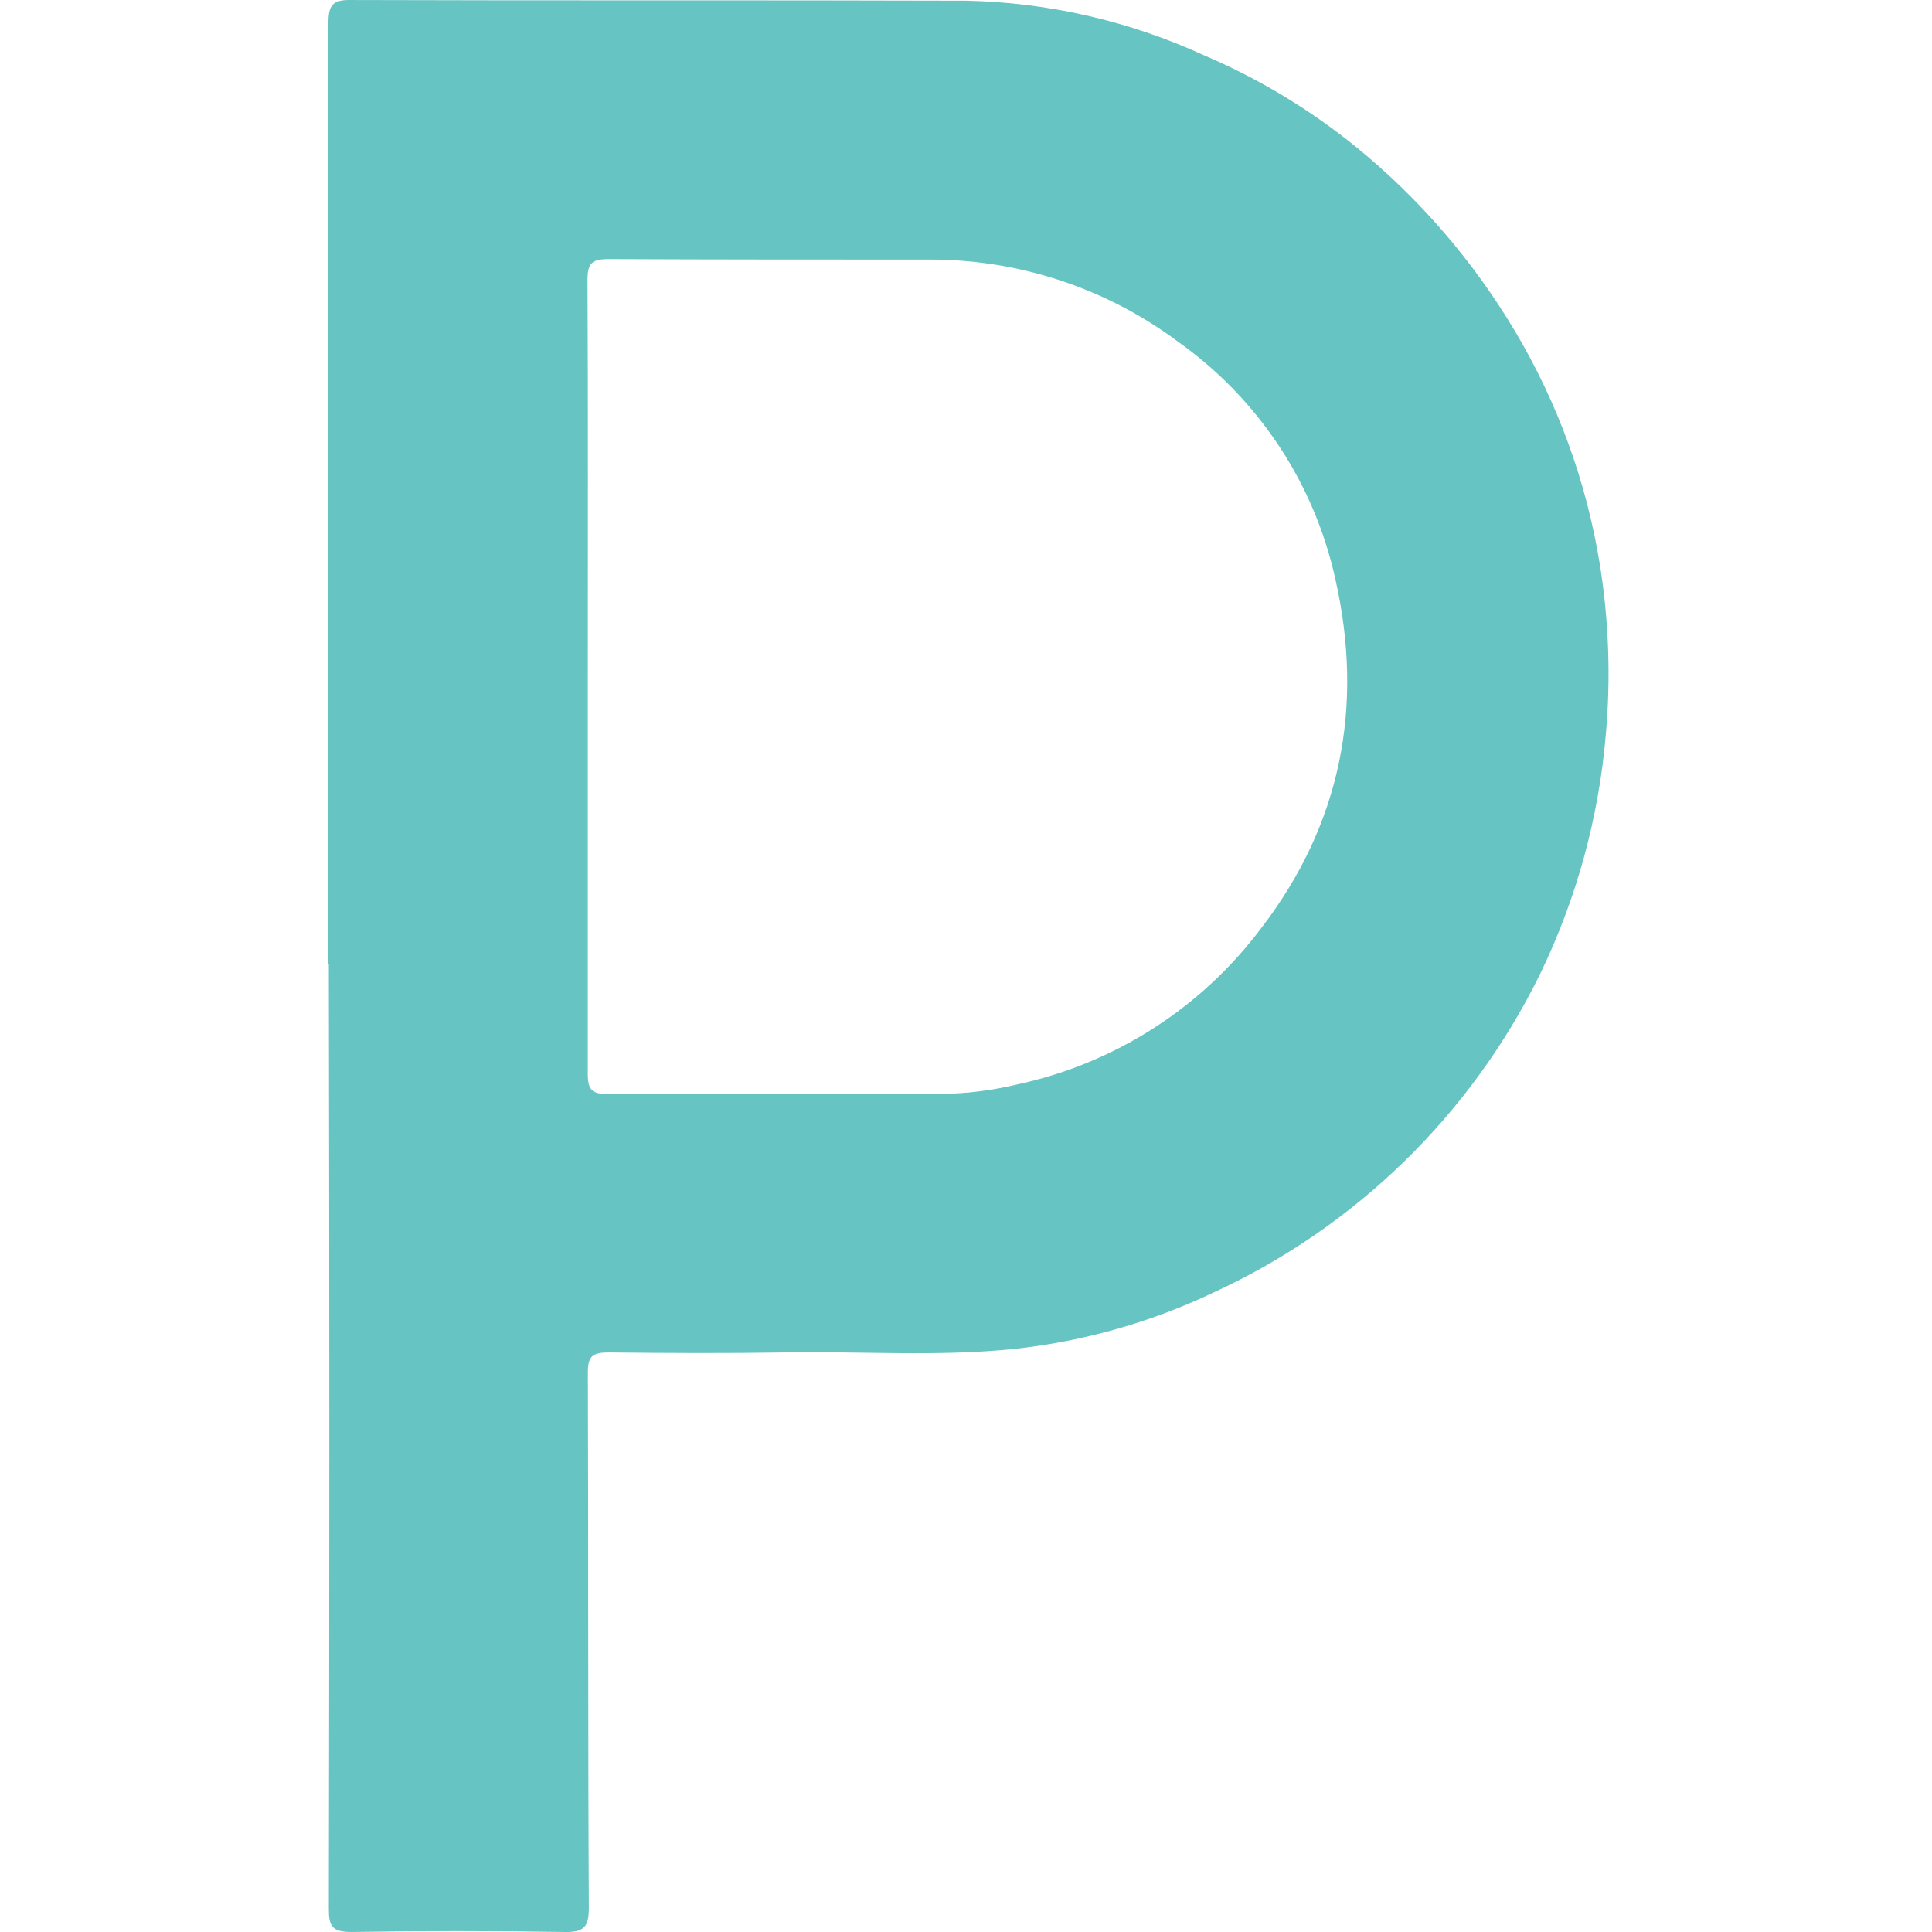 <svg width="100" height="100" viewBox="0 0 100 100" fill="none" xmlns="http://www.w3.org/2000/svg">
	<rect width="100" height="100" fill="none"/>
	<path d="M17 49.891C17 33.664 17 17.434 17 1.2C17 0.284 17.198 -0.023 18.174 0.001C28.789 0.036 39.389 0.001 50.009 0.036C54.253 0.125 58.433 1.083 62.293 2.85C65.146 4.064 67.814 5.673 70.219 7.629C73.488 10.299 76.264 13.521 78.421 17.15C80.626 20.854 82.113 24.941 82.805 29.196C83.276 32.131 83.379 35.113 83.112 38.073C82.743 42.356 81.593 46.536 79.719 50.406C76.153 57.675 70.194 63.494 62.843 66.886C59.576 68.443 56.069 69.436 52.471 69.823C48.508 70.23 44.545 69.932 40.583 70.002C37.561 70.051 34.54 70.036 31.518 70.002C30.676 70.002 30.419 70.18 30.428 71.072C30.458 80.305 30.428 89.533 30.478 98.761C30.478 99.751 30.21 100.019 29.22 99.999C25.541 99.94 21.863 99.94 18.184 99.999C17.193 99.999 17.015 99.702 17.02 98.785C17.053 82.496 17.053 66.199 17.02 49.896M30.424 35.002C30.424 41.867 30.424 48.722 30.424 55.593C30.424 56.415 30.651 56.633 31.464 56.623C37.209 56.588 42.955 56.598 48.701 56.623C50.036 56.606 51.366 56.44 52.664 56.127C57.692 55.043 62.162 52.184 65.255 48.073C69.416 42.674 70.605 36.552 69.119 29.979C68.029 25.015 65.129 20.636 60.986 17.695C57.276 14.925 52.77 13.431 48.142 13.435C42.594 13.435 37.046 13.435 31.498 13.41C30.617 13.41 30.409 13.643 30.409 14.5C30.443 21.335 30.424 28.161 30.424 34.992V35.002Z" fill="#66C4C3"/>
</svg>
